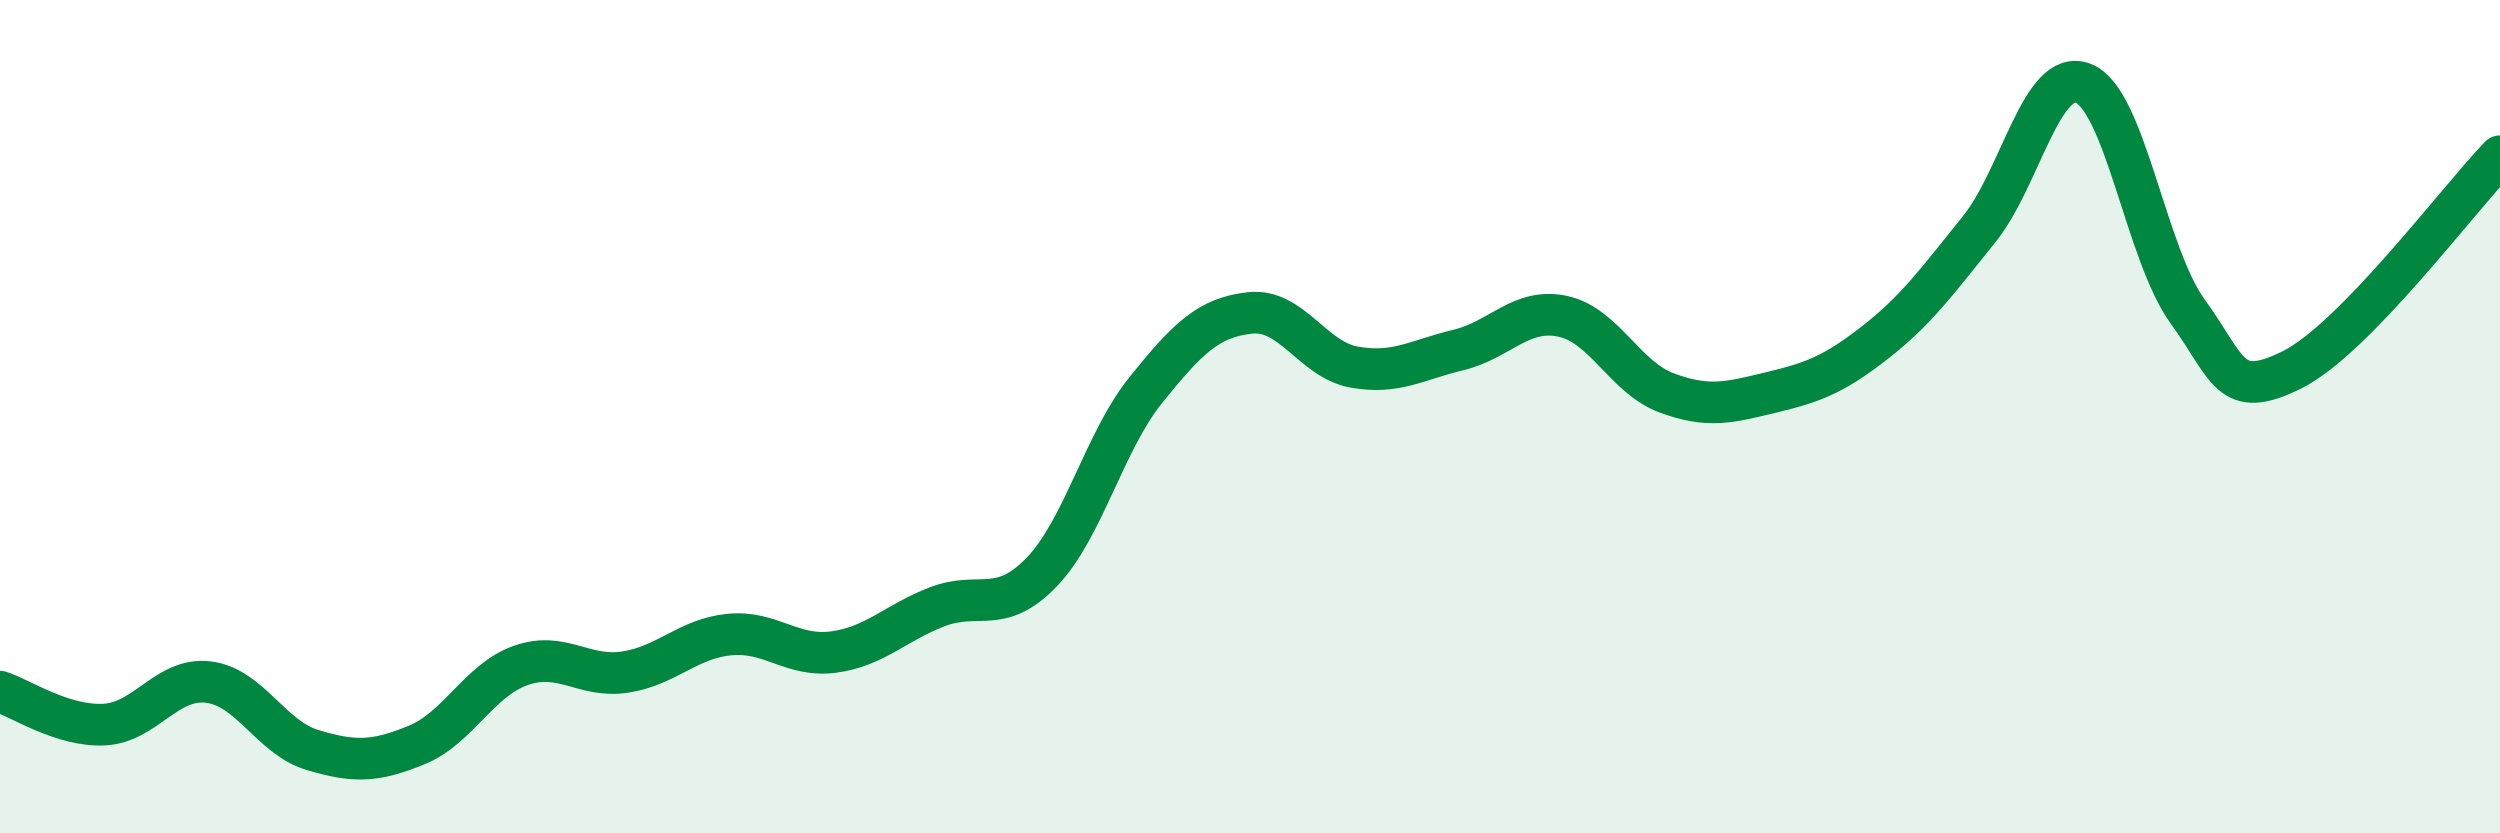 
    <svg width="60" height="20" viewBox="0 0 60 20" xmlns="http://www.w3.org/2000/svg">
      <path
        d="M 0,16.6 C 0.5,16.76 1.5,17.44 2.5,17.39 C 3.5,17.34 4,16.25 5,16.37 C 6,16.49 6.5,17.7 7.5,18 C 8.5,18.3 9,18.29 10,17.88 C 11,17.47 11.5,16.32 12.5,15.97 C 13.5,15.62 14,16.28 15,16.13 C 16,15.98 16.5,15.33 17.5,15.23 C 18.5,15.13 19,15.78 20,15.65 C 21,15.52 21.5,14.94 22.5,14.56 C 23.5,14.18 24,14.77 25,13.73 C 26,12.69 26.5,10.6 27.5,9.36 C 28.5,8.12 29,7.62 30,7.51 C 31,7.4 31.5,8.63 32.5,8.81 C 33.5,8.99 34,8.64 35,8.4 C 36,8.16 36.5,7.38 37.5,7.59 C 38.5,7.8 39,9.06 40,9.43 C 41,9.8 41.5,9.66 42.5,9.42 C 43.5,9.18 44,9 45,8.22 C 46,7.44 46.5,6.74 47.5,5.5 C 48.5,4.26 49,1.61 50,2 C 51,2.39 51.5,6.09 52.5,7.47 C 53.5,8.85 53.5,9.62 55,8.88 C 56.5,8.14 59,4.78 60,3.75L60 20L0 20Z"
        fill="#008740"
        opacity="0.1"
        stroke-linecap="round"
        stroke-linejoin="round"
      />
      <path
        d="M 0,16.6 C 0.5,16.76 1.5,17.44 2.5,17.39 C 3.5,17.34 4,16.25 5,16.37 C 6,16.49 6.5,17.7 7.5,18 C 8.5,18.3 9,18.29 10,17.88 C 11,17.47 11.5,16.32 12.5,15.97 C 13.5,15.62 14,16.28 15,16.13 C 16,15.98 16.5,15.33 17.5,15.23 C 18.5,15.13 19,15.78 20,15.65 C 21,15.52 21.5,14.94 22.5,14.56 C 23.5,14.18 24,14.77 25,13.73 C 26,12.69 26.5,10.6 27.5,9.36 C 28.5,8.12 29,7.62 30,7.51 C 31,7.4 31.5,8.63 32.5,8.81 C 33.5,8.99 34,8.64 35,8.4 C 36,8.16 36.5,7.38 37.5,7.59 C 38.5,7.8 39,9.06 40,9.43 C 41,9.8 41.5,9.66 42.5,9.42 C 43.5,9.18 44,9 45,8.22 C 46,7.44 46.5,6.74 47.5,5.5 C 48.5,4.26 49,1.61 50,2 C 51,2.39 51.5,6.09 52.5,7.47 C 53.5,8.85 53.5,9.62 55,8.88 C 56.5,8.14 59,4.78 60,3.75"
        stroke="#008740"
        stroke-width="1"
        fill="none"
        stroke-linecap="round"
        stroke-linejoin="round"
      />
    </svg>
  